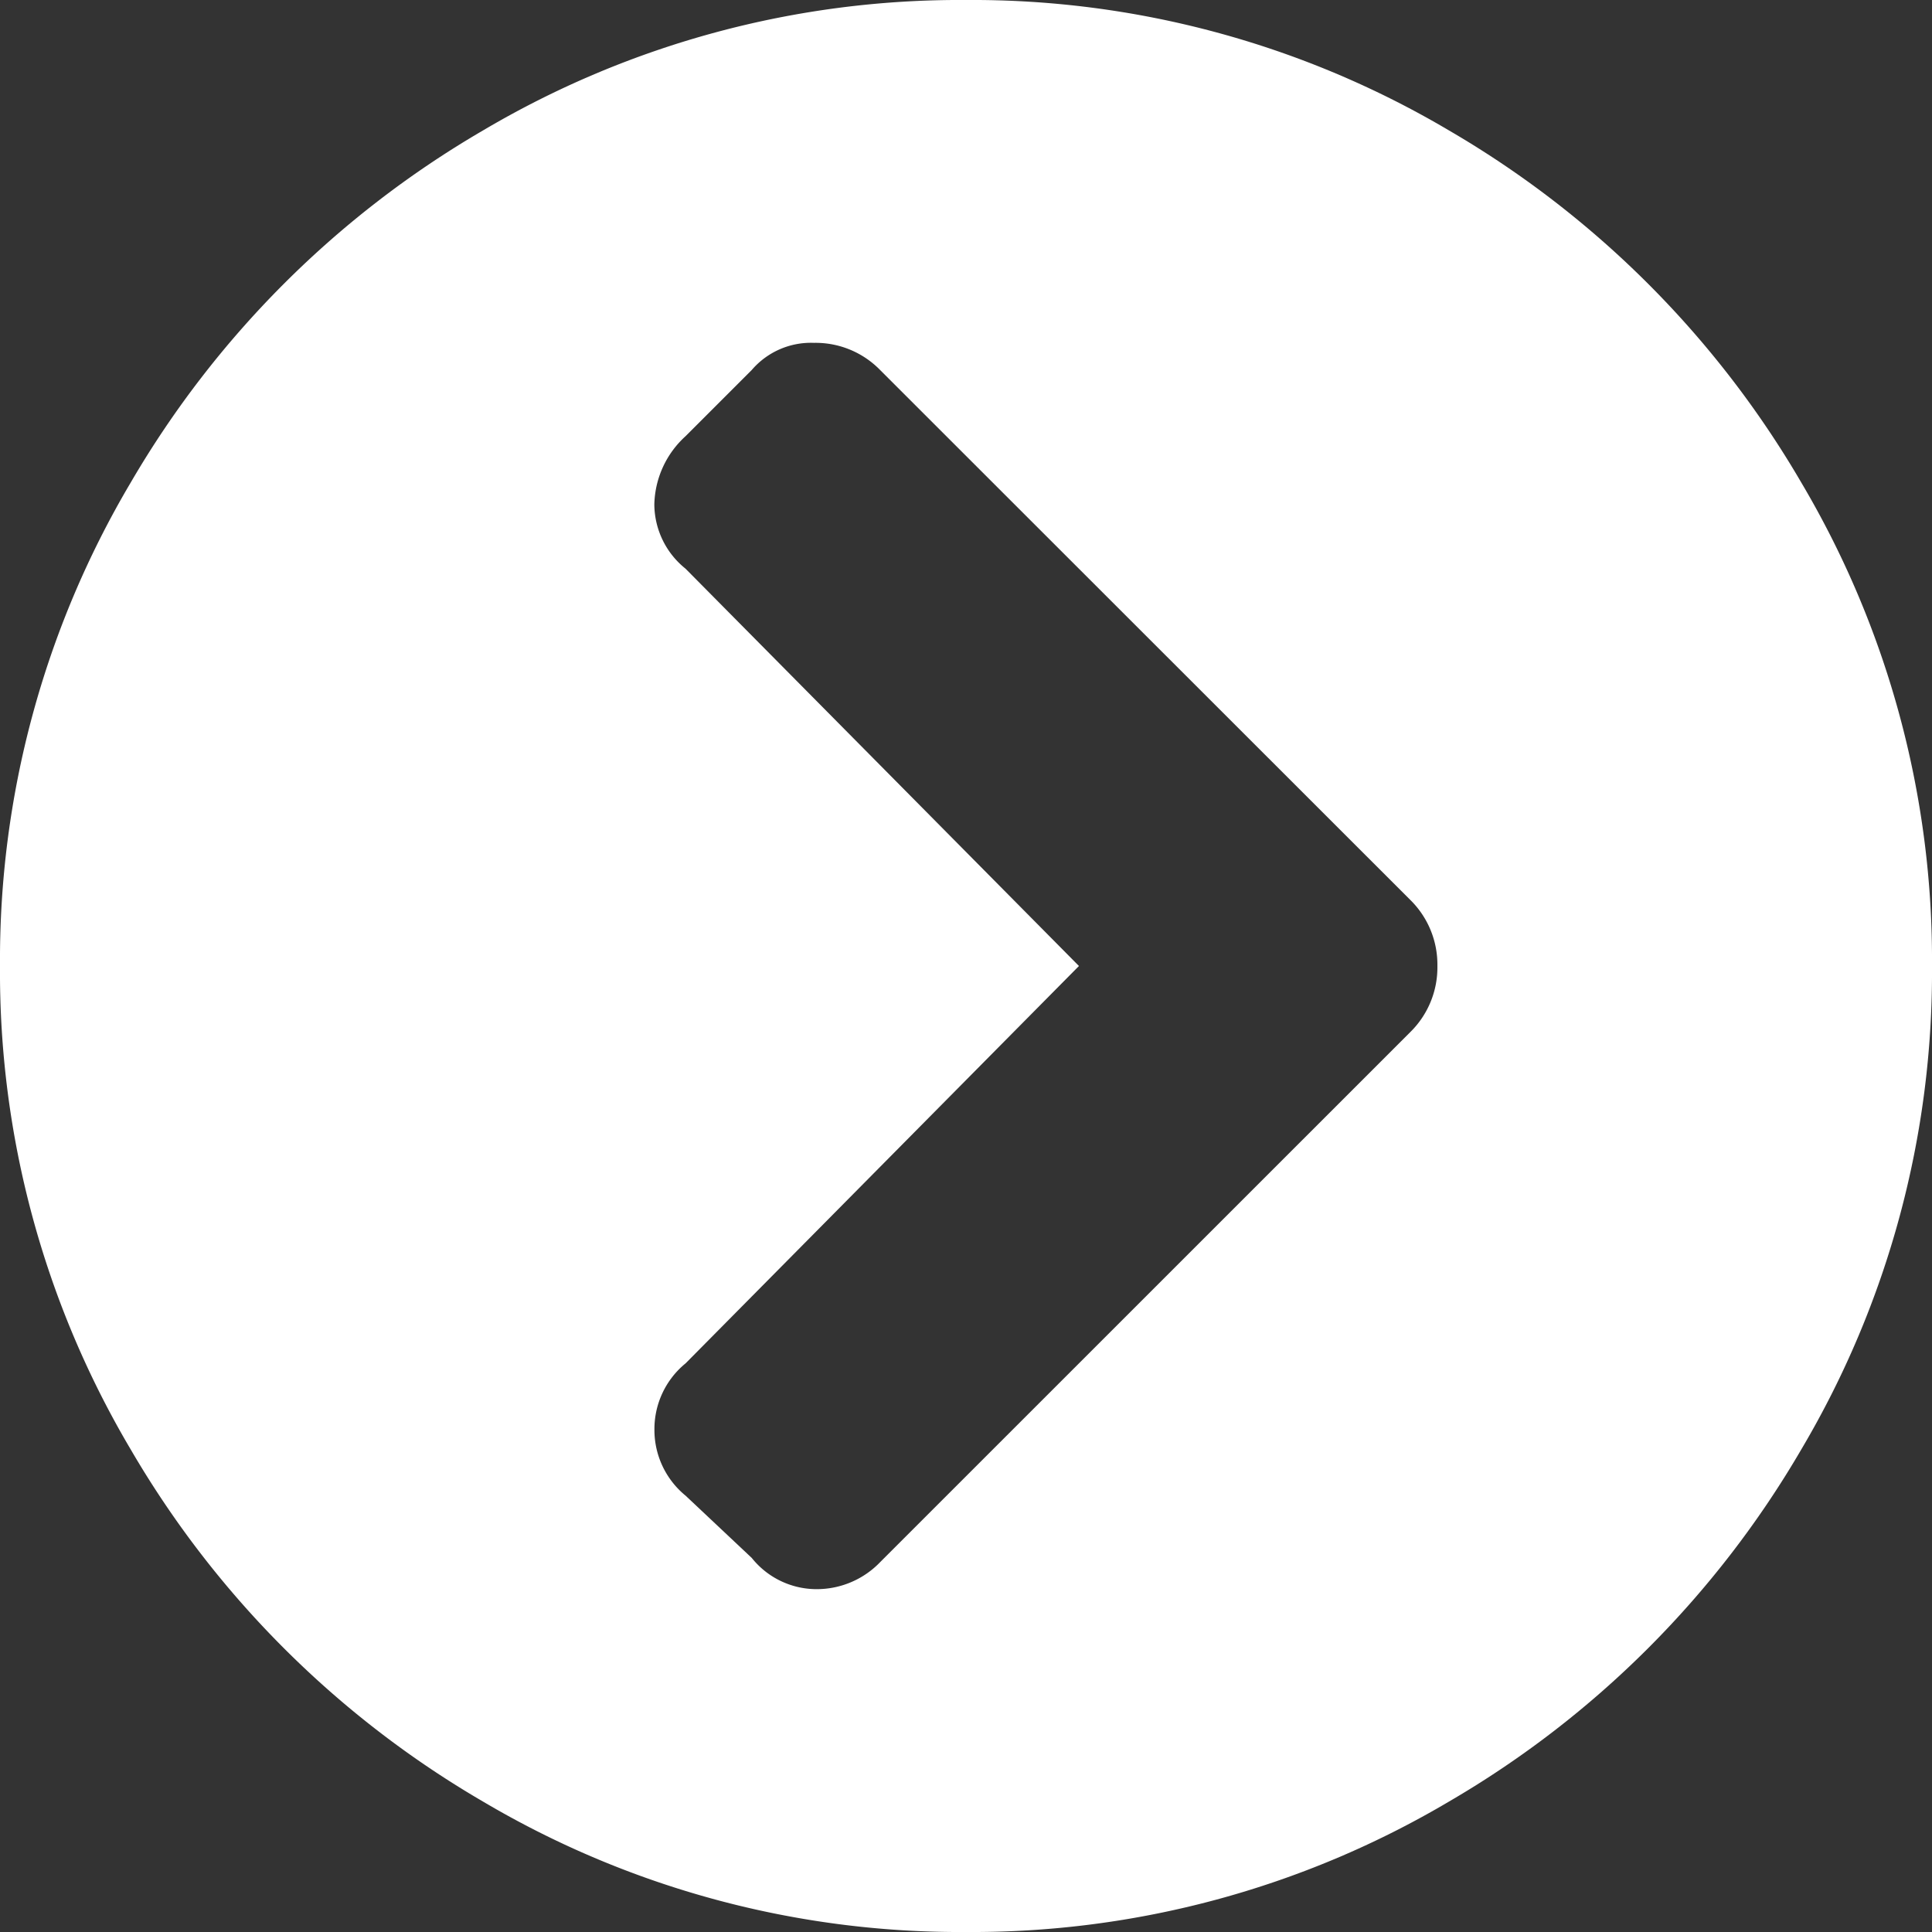 <svg xmlns="http://www.w3.org/2000/svg" width="21.312" height="21.312" viewBox="0 0 21.312 21.312">
  <rect x="0" y="0" width="21.312" height="21.312" fill="#333333" stroke="none"/>
  <path id="パス_257" data-name="パス 257" d="M0-18.906a10.33,10.33,0,0,0-5.328,1.439,10.768,10.768,0,0,0-3.889,3.889A10.33,10.33,0,0,0-10.656-8.25,10.33,10.33,0,0,0-9.217-2.922,10.768,10.768,0,0,0-5.328.967,10.33,10.33,0,0,0,0,2.406,10.33,10.33,0,0,0,5.328.967,10.768,10.768,0,0,0,9.217-2.922,10.33,10.33,0,0,0,10.656-8.25a10.33,10.33,0,0,0-1.439-5.328,10.768,10.768,0,0,0-3.889-3.889A10.33,10.33,0,0,0,0-18.906ZM4.9-8.98a1,1,0,0,1,.3.73,1,1,0,0,1-.3.73L-.945-1.676a.97.97,0,0,1-.709.3.915.915,0,0,1-.709-.344l-.73-.687a.936.936,0,0,1-.344-.73.936.936,0,0,1,.344-.73L1.246-8.25l-4.34-4.383a.915.915,0,0,1-.344-.709,1.047,1.047,0,0,1,.344-.752l.73-.73a.86.86,0,0,1,.687-.3.994.994,0,0,1,.73.3Z" transform="translate(10.656 18.906)" fill="#fff"/>
</svg>
